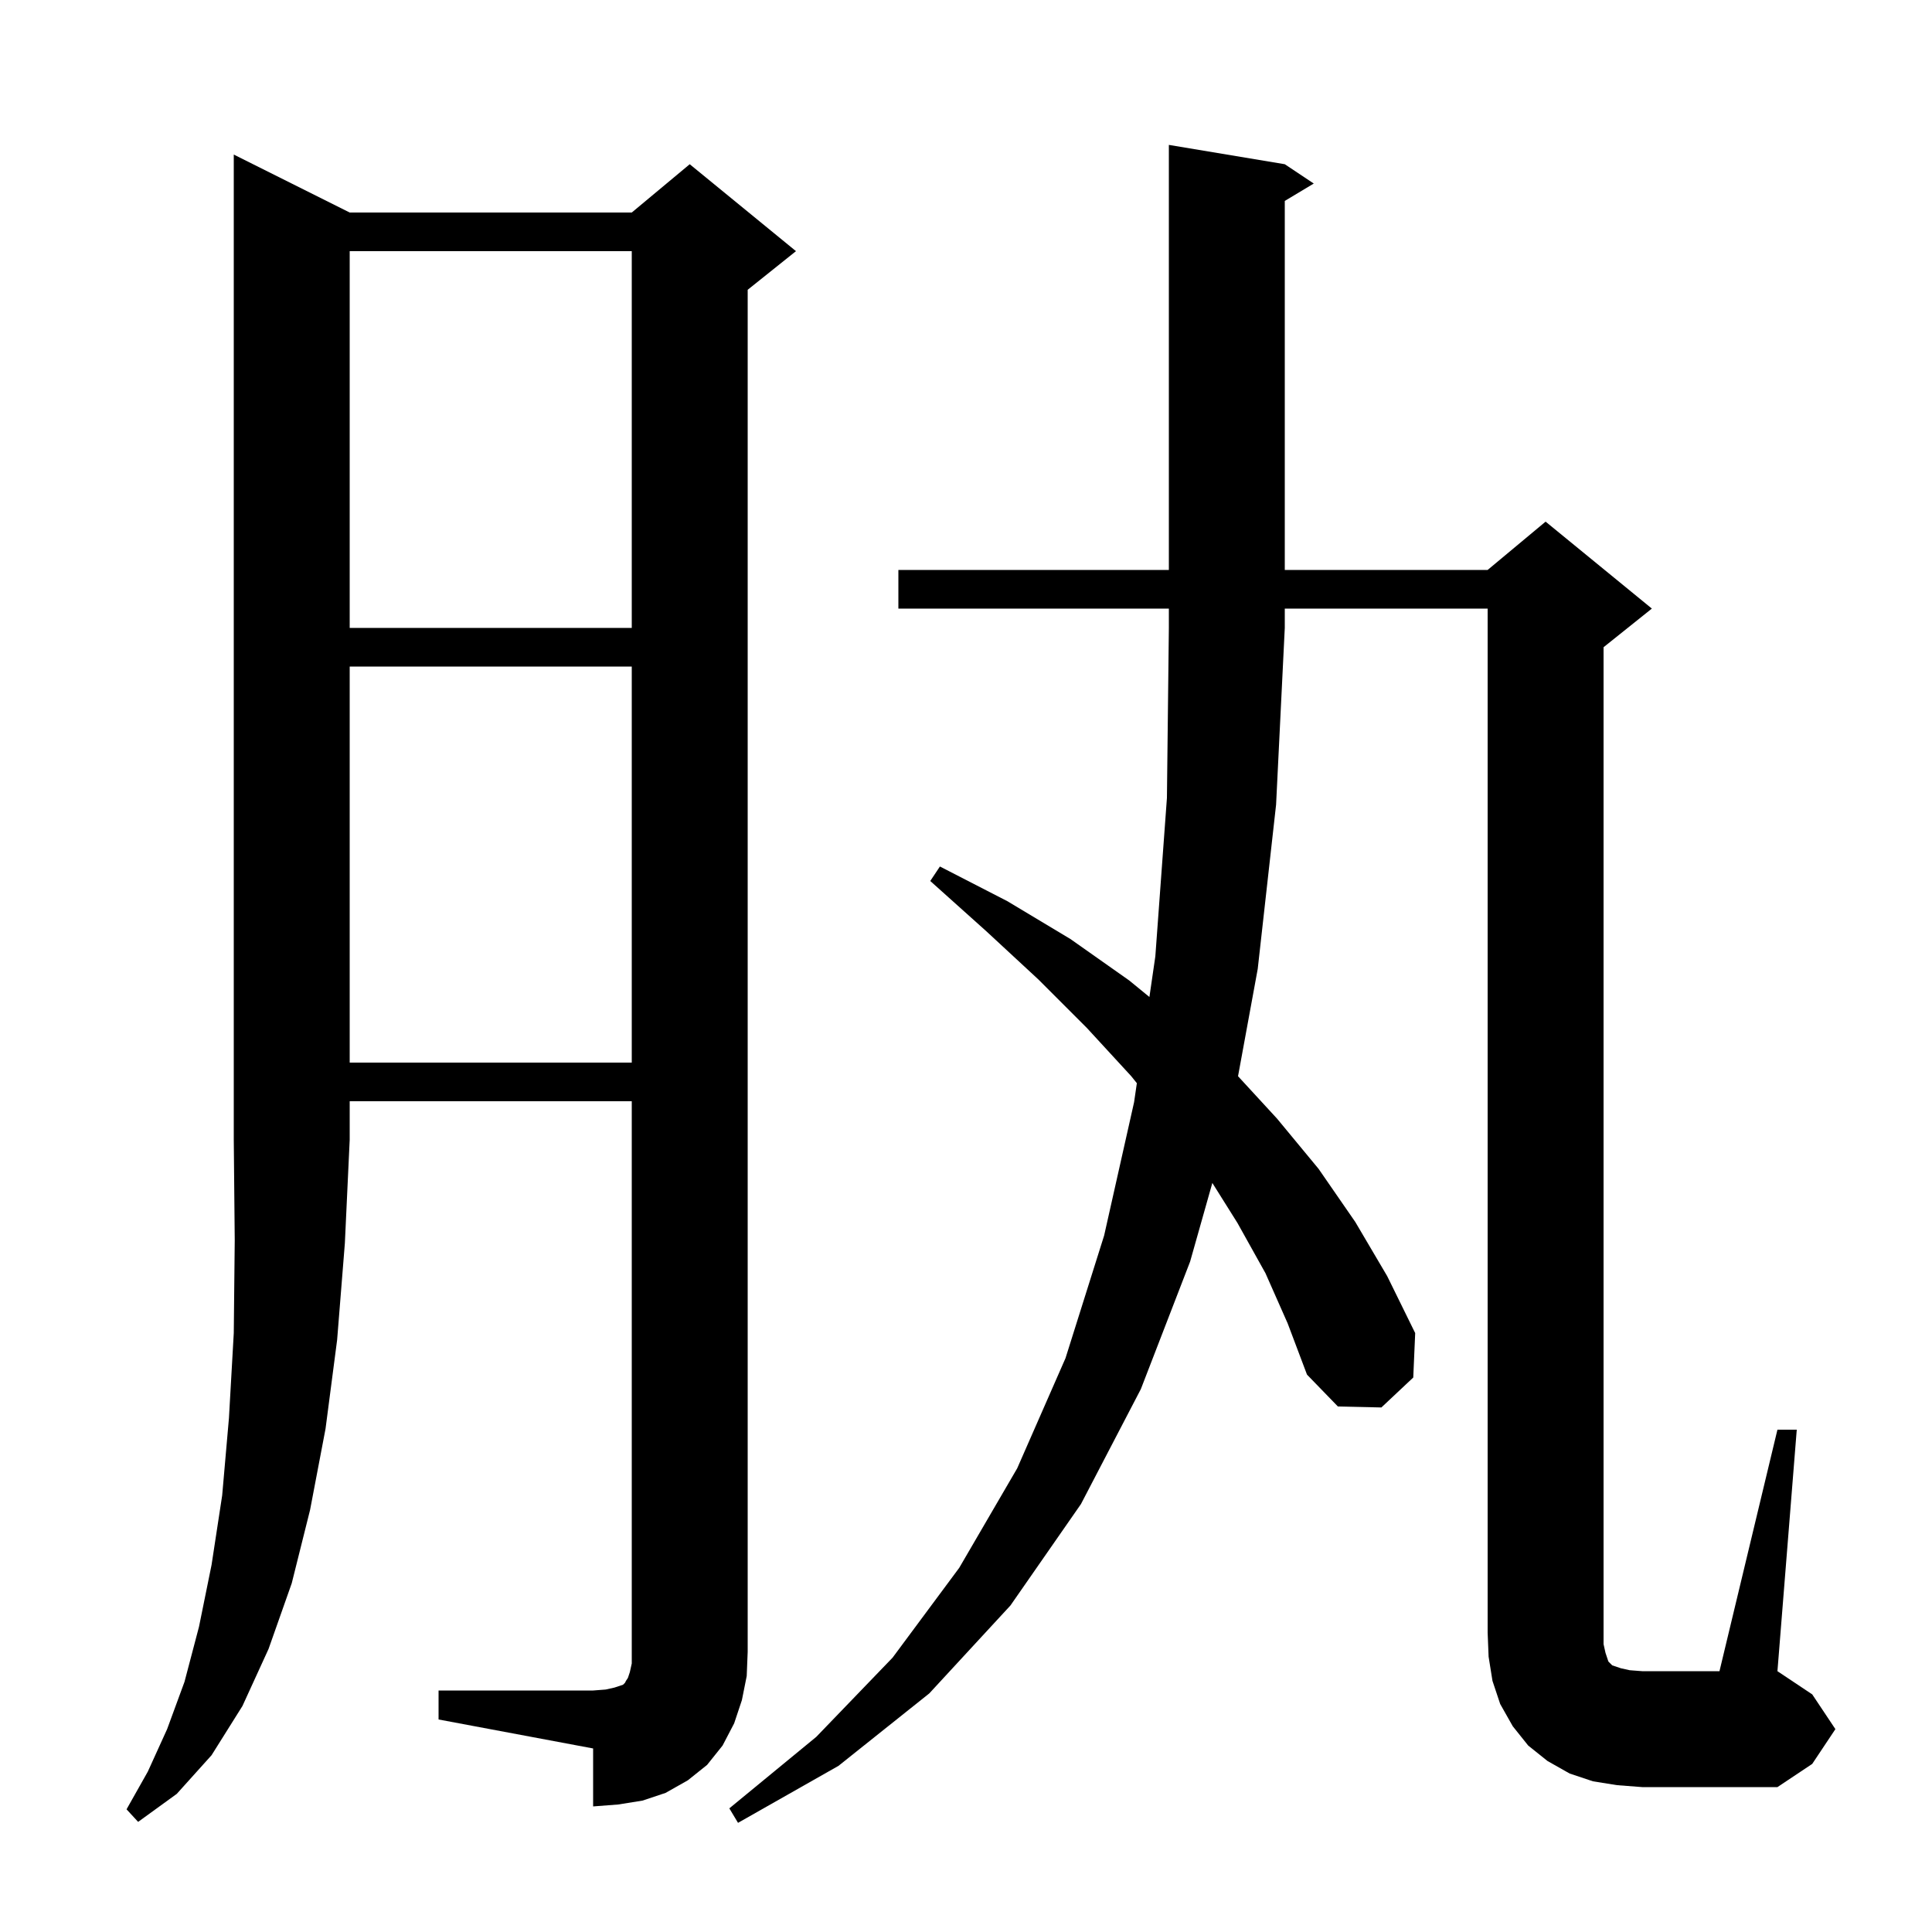 <svg xmlns="http://www.w3.org/2000/svg" xmlns:xlink="http://www.w3.org/1999/xlink" version="1.1" baseProfile="full" viewBox="0 0 200 200" width="200" height="200">
<g fill="black">
<path d="M 131.0 131.8 L 128.1 126.6 L 125.502 122.459 L 123.2 130.6 L 118.1 143.8 L 111.9 155.7 L 104.6 166.2 L 96.2 175.3 L 86.8 182.8 L 76.4 188.7 L 75.5 187.2 L 84.5 179.8 L 92.4 171.6 L 99.3 162.3 L 105.3 152.0 L 110.3 140.6 L 114.3 127.9 L 117.4 114.1 L 117.687 112.13 L 117.1 111.4 L 112.5 106.4 L 107.5 101.4 L 102.1 96.4 L 96.3 91.2 L 97.3 89.7 L 104.3 93.3 L 110.8 97.2 L 116.9 101.5 L 118.987 103.208 L 119.6 99.0 L 120.8 82.6 L 121.0 65.0 L 121.0 63.0 L 93.0 63.0 L 93.0 59.0 L 121.0 59.0 L 121.0 15.0 L 133.0 17.0 L 136.0 19.0 L 133.0 20.8 L 133.0 59.0 L 154.0 59.0 L 160.0 54.0 L 171.0 63.0 L 166.0 67.0 L 166.0 170.2 L 166.2 171.1 L 166.5 172.0 L 166.9 172.4 L 167.8 172.7 L 168.7 172.9 L 170.0 173.0 L 178.0 173.0 L 184.0 148.0 L 186.0 148.0 L 184.0 173.0 L 187.6 175.4 L 190.0 179.0 L 187.6 182.6 L 184.0 185.0 L 170.0 185.0 L 167.4 184.8 L 164.9 184.4 L 162.5 183.6 L 160.2 182.3 L 158.2 180.7 L 156.6 178.7 L 155.3 176.4 L 154.5 174.0 L 154.1 171.5 L 154.0 169.0 L 154.0 63.0 L 133.0 63.0 L 133.0 65.0 L 132.1 83.3 L 130.2 100.3 L 128.161 111.41 L 132.2 115.8 L 136.5 121.0 L 140.3 126.5 L 143.6 132.1 L 146.5 138.0 L 146.3 142.6 L 143.0 145.7 L 138.5 145.6 L 135.3 142.3 L 133.3 137.0 Z M 36.2 22.0 L 65.4 22.0 L 71.4 17.0 L 82.4 26.0 L 77.4 30.0 L 77.4 171.0 L 77.3 173.5 L 76.8 176.0 L 76.0 178.4 L 74.8 180.7 L 73.2 182.7 L 71.2 184.3 L 68.9 185.6 L 66.5 186.4 L 64.0 186.8 L 61.4 187.0 L 61.4 181.0 L 45.4 178.0 L 45.4 175.0 L 61.4 175.0 L 62.7 174.9 L 63.6 174.7 L 64.5 174.4 L 64.7 174.2 L 64.8 174.0 L 65.0 173.7 L 65.2 173.1 L 65.4 172.2 L 65.4 114.0 L 36.2 114.0 L 36.2 118.0 L 35.7 128.7 L 34.9 138.7 L 33.7 147.9 L 32.1 156.3 L 30.2 163.9 L 27.8 170.7 L 25.1 176.6 L 21.9 181.7 L 18.3 185.7 L 14.3 188.6 L 13.1 187.3 L 15.3 183.4 L 17.3 179.0 L 19.1 174.1 L 20.6 168.4 L 21.9 162.0 L 23.0 154.8 L 23.7 146.8 L 24.2 138.0 L 24.3 128.4 L 24.2 118.0 L 24.2 16.0 Z M 36.2 69.0 L 36.2 110.0 L 65.4 110.0 L 65.4 69.0 Z M 36.2 26.0 L 36.2 65.0 L 65.4 65.0 L 65.4 26.0 Z " />
</g>
</svg>
